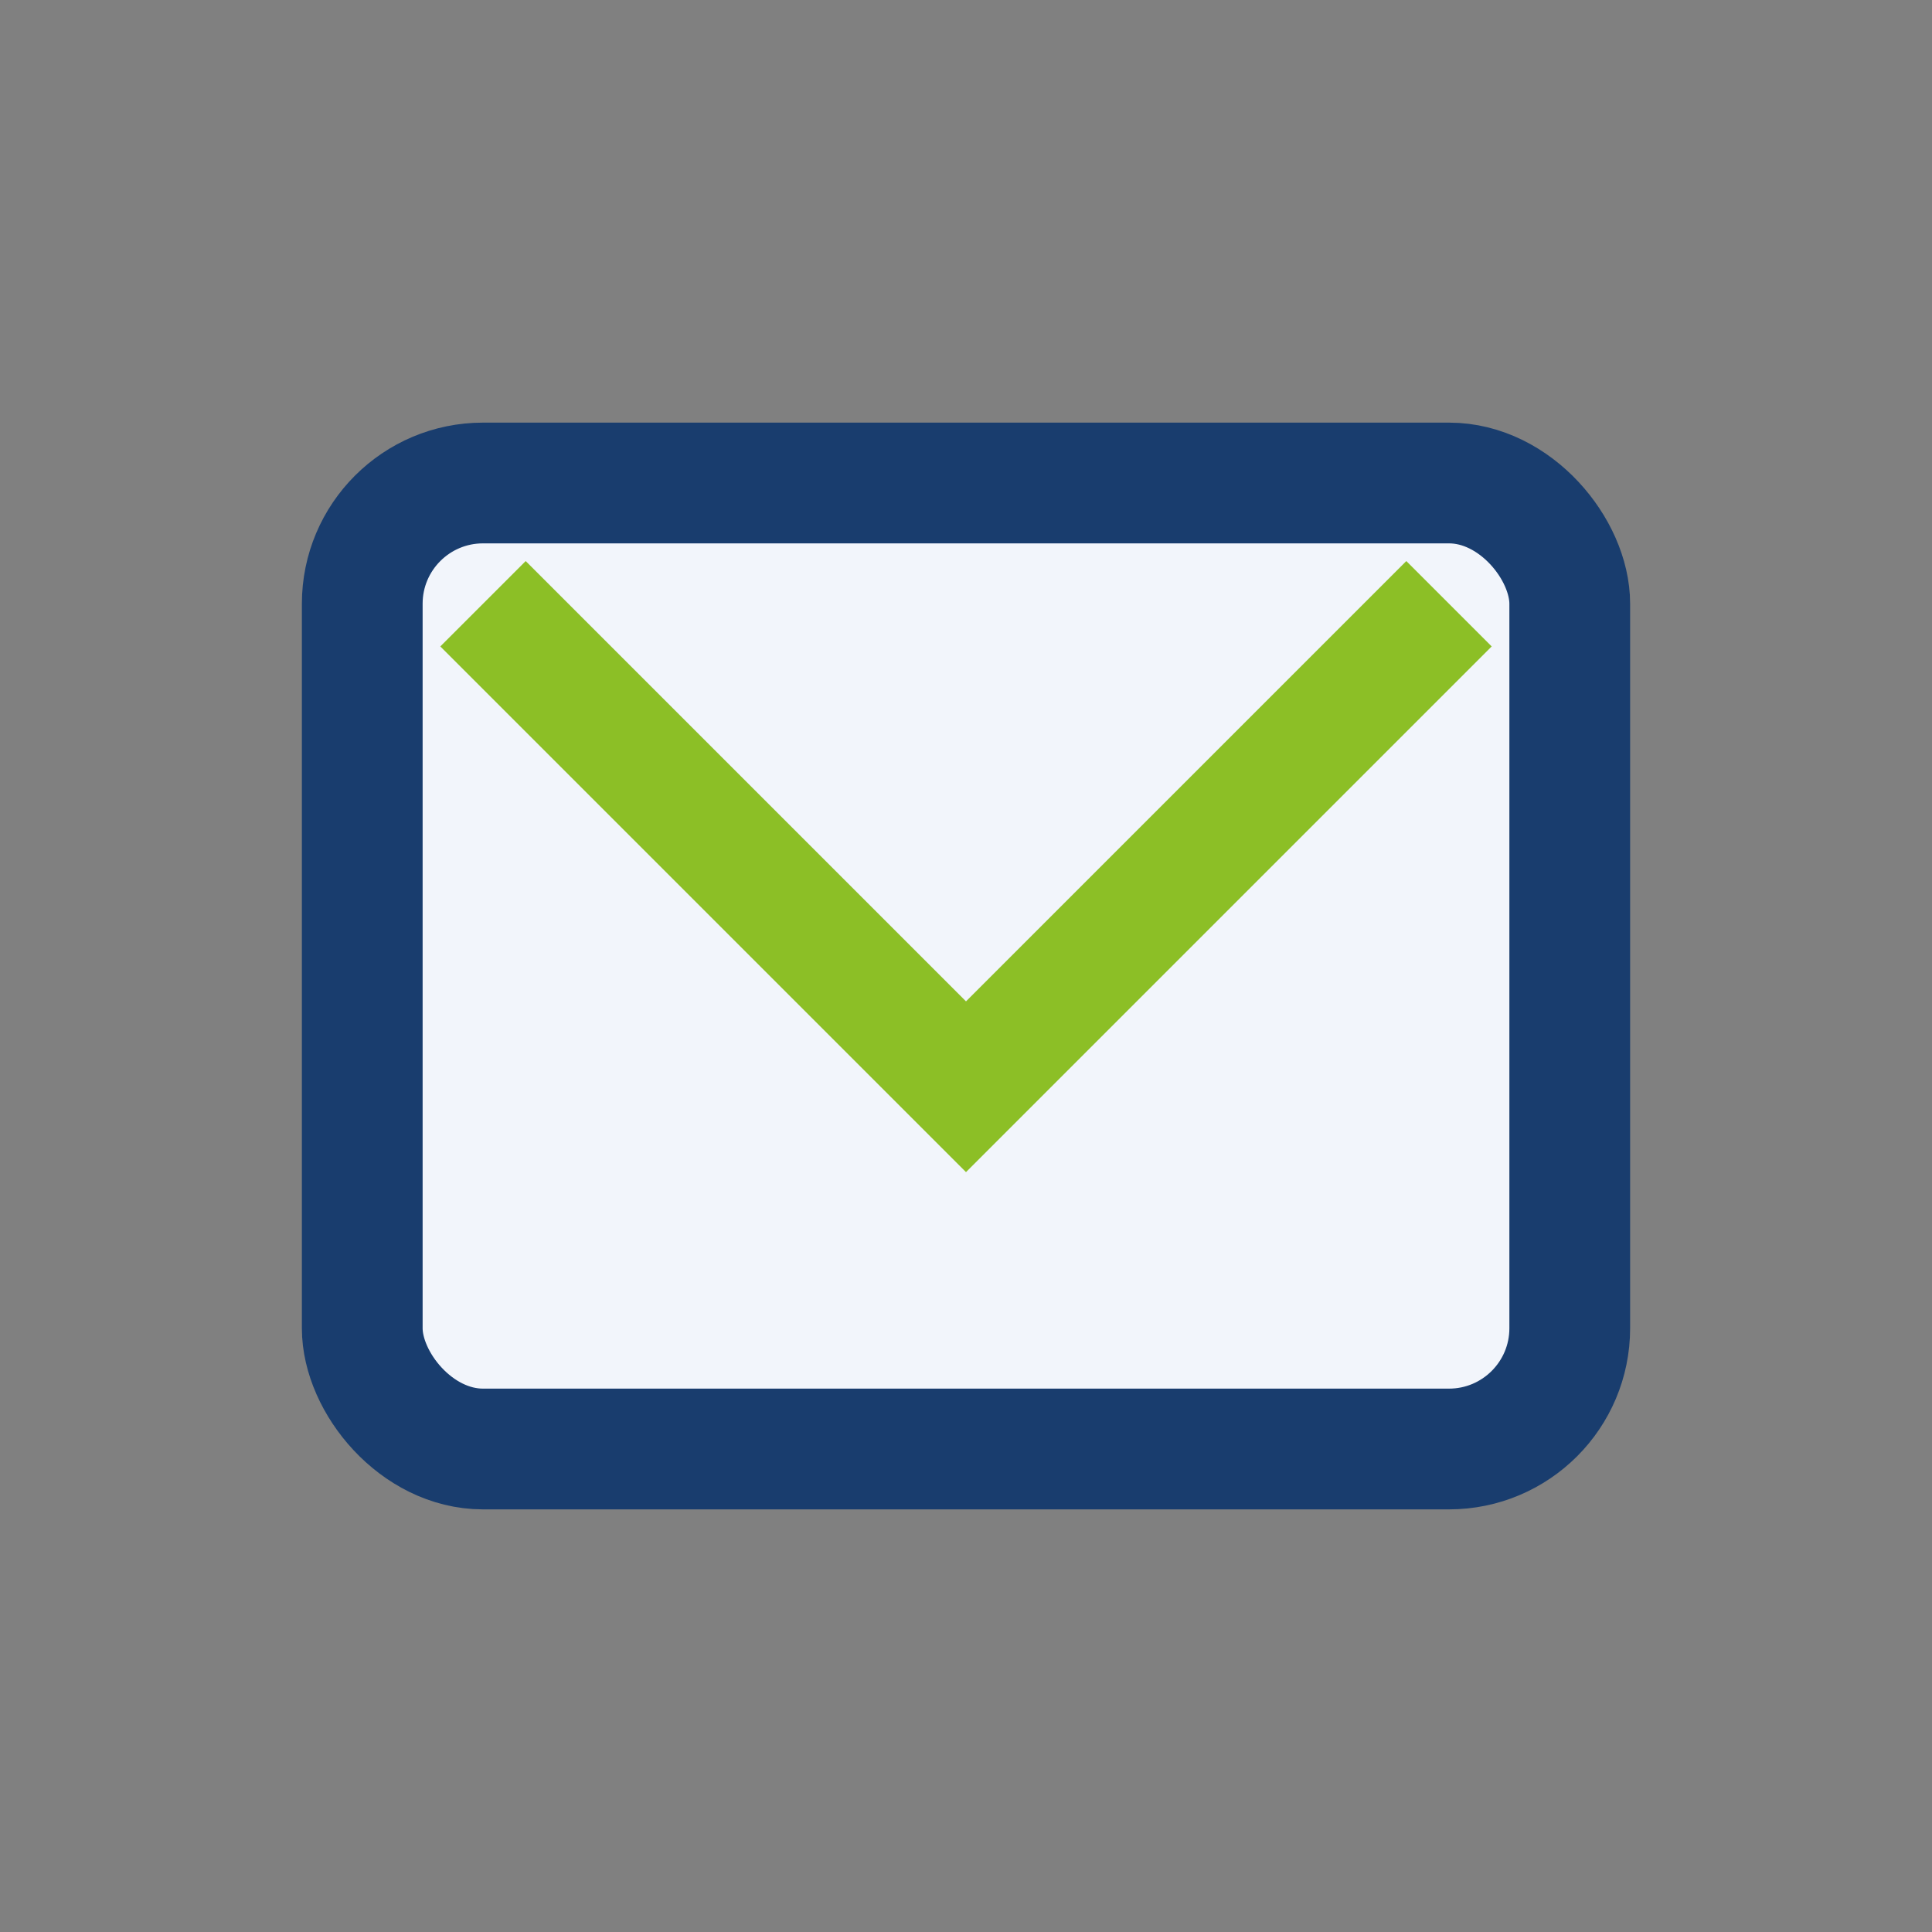 <?xml version="1.0" encoding="UTF-8"?>
<svg xmlns="http://www.w3.org/2000/svg" width="32" height="32" viewBox="0 0 32 32"><rect x="0" y="0" width="32" height="32" fill="#808080" stroke="none"/><rect x="6" y="8" width="20" height="16" rx="2" fill="#F2F5FB" stroke="#193D6E" stroke-width="2"/><path d="M8 10l8 8 8-8" fill="none" stroke="#8CBF26" stroke-width="2"/></svg>